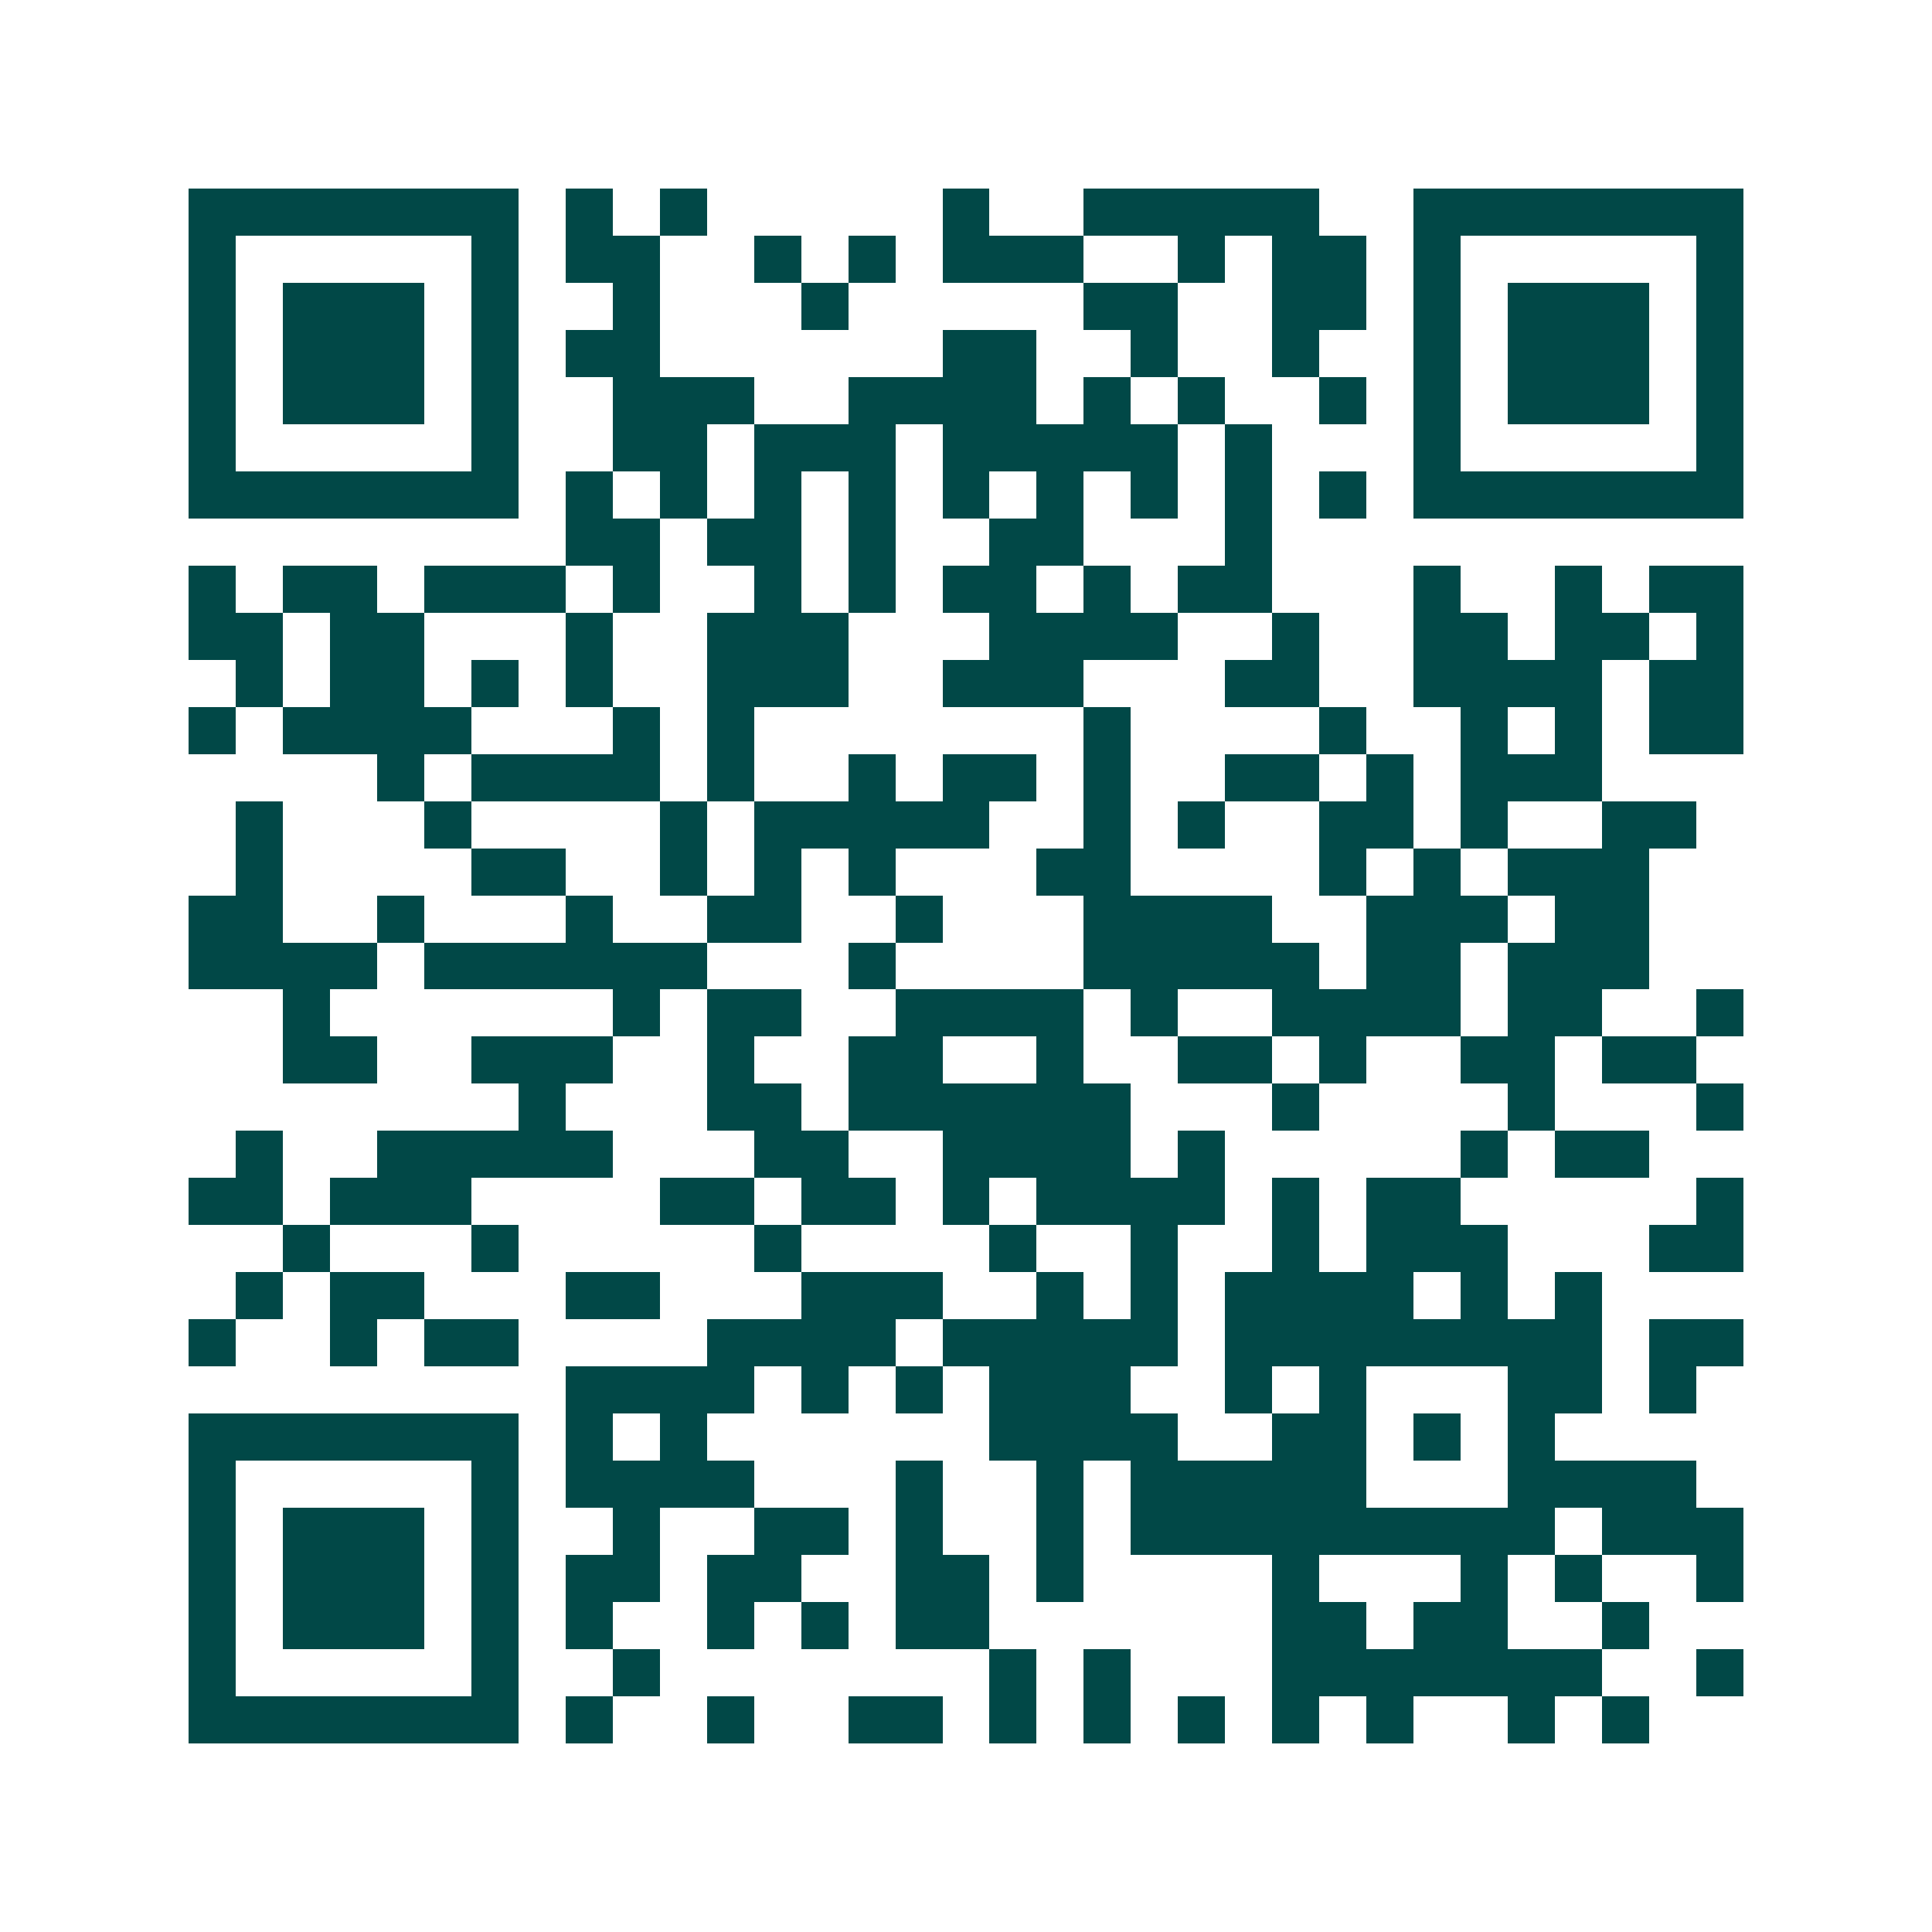 <svg xmlns="http://www.w3.org/2000/svg" width="200" height="200" viewBox="0 0 41 41" shape-rendering="crispEdges"><path fill="#ffffff" d="M0 0h41v41H0z"/><path stroke="#014847" d="M4 4.5h7m1 0h1m1 0h1m5 0h1m2 0h5m2 0h7M4 5.5h1m5 0h1m1 0h2m2 0h1m1 0h1m1 0h3m2 0h1m1 0h2m1 0h1m5 0h1M4 6.5h1m1 0h3m1 0h1m2 0h1m3 0h1m5 0h2m2 0h2m1 0h1m1 0h3m1 0h1M4 7.5h1m1 0h3m1 0h1m1 0h2m6 0h2m2 0h1m2 0h1m2 0h1m1 0h3m1 0h1M4 8.5h1m1 0h3m1 0h1m2 0h3m2 0h4m1 0h1m1 0h1m2 0h1m1 0h1m1 0h3m1 0h1M4 9.5h1m5 0h1m2 0h2m1 0h3m1 0h5m1 0h1m3 0h1m5 0h1M4 10.5h7m1 0h1m1 0h1m1 0h1m1 0h1m1 0h1m1 0h1m1 0h1m1 0h1m1 0h1m1 0h7M12 11.5h2m1 0h2m1 0h1m2 0h2m3 0h1M4 12.5h1m1 0h2m1 0h3m1 0h1m2 0h1m1 0h1m1 0h2m1 0h1m1 0h2m3 0h1m2 0h1m1 0h2M4 13.5h2m1 0h2m3 0h1m2 0h3m3 0h4m2 0h1m2 0h2m1 0h2m1 0h1M5 14.5h1m1 0h2m1 0h1m1 0h1m2 0h3m2 0h3m3 0h2m2 0h4m1 0h2M4 15.5h1m1 0h4m3 0h1m1 0h1m7 0h1m4 0h1m2 0h1m1 0h1m1 0h2M8 16.5h1m1 0h4m1 0h1m2 0h1m1 0h2m1 0h1m2 0h2m1 0h1m1 0h3M5 17.5h1m3 0h1m4 0h1m1 0h5m2 0h1m1 0h1m2 0h2m1 0h1m2 0h2M5 18.5h1m4 0h2m2 0h1m1 0h1m1 0h1m3 0h2m4 0h1m1 0h1m1 0h3M4 19.5h2m2 0h1m3 0h1m2 0h2m2 0h1m3 0h4m2 0h3m1 0h2M4 20.5h4m1 0h6m3 0h1m4 0h5m1 0h2m1 0h3M6 21.5h1m6 0h1m1 0h2m2 0h4m1 0h1m2 0h4m1 0h2m2 0h1M6 22.5h2m2 0h3m2 0h1m2 0h2m2 0h1m2 0h2m1 0h1m2 0h2m1 0h2M11 23.5h1m3 0h2m1 0h6m3 0h1m4 0h1m3 0h1M5 24.5h1m2 0h5m3 0h2m2 0h4m1 0h1m5 0h1m1 0h2M4 25.5h2m1 0h3m4 0h2m1 0h2m1 0h1m1 0h4m1 0h1m1 0h2m5 0h1M6 26.5h1m3 0h1m5 0h1m4 0h1m2 0h1m2 0h1m1 0h3m3 0h2M5 27.5h1m1 0h2m3 0h2m3 0h3m2 0h1m1 0h1m1 0h4m1 0h1m1 0h1M4 28.5h1m2 0h1m1 0h2m4 0h4m1 0h5m1 0h8m1 0h2M12 29.5h4m1 0h1m1 0h1m1 0h3m2 0h1m1 0h1m3 0h2m1 0h1M4 30.5h7m1 0h1m1 0h1m6 0h4m2 0h2m1 0h1m1 0h1M4 31.5h1m5 0h1m1 0h4m3 0h1m2 0h1m1 0h5m3 0h4M4 32.5h1m1 0h3m1 0h1m2 0h1m2 0h2m1 0h1m2 0h1m1 0h9m1 0h3M4 33.5h1m1 0h3m1 0h1m1 0h2m1 0h2m2 0h2m1 0h1m4 0h1m3 0h1m1 0h1m2 0h1M4 34.5h1m1 0h3m1 0h1m1 0h1m2 0h1m1 0h1m1 0h2m6 0h2m1 0h2m2 0h1M4 35.5h1m5 0h1m2 0h1m7 0h1m1 0h1m3 0h7m2 0h1M4 36.5h7m1 0h1m2 0h1m2 0h2m1 0h1m1 0h1m1 0h1m1 0h1m1 0h1m2 0h1m1 0h1"/></svg>
